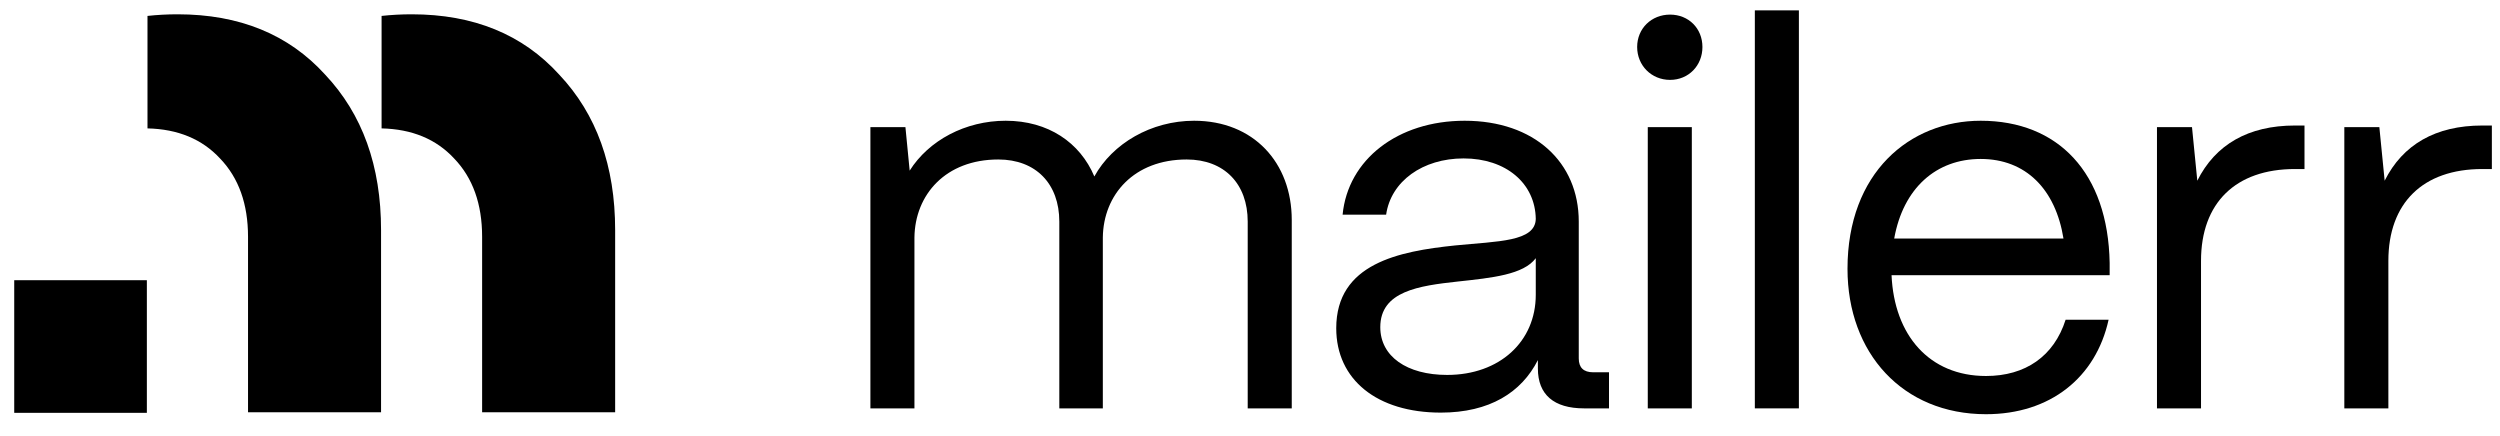 <svg width="218" height="38" viewBox="0 0 218 38" fill="none" xmlns="http://www.w3.org/2000/svg">
<path d="M208.266 35.61H204.425V11.084H207.479L207.942 15.758C209.515 12.611 212.384 10.945 216.457 10.945H217.29V14.74H216.457C211.274 14.74 208.266 17.701 208.266 22.745V35.61Z" fill="black"/>
<path d="M191.929 35.61H188.088V11.084H191.142L191.605 15.758C193.178 12.611 196.047 10.945 200.119 10.945H200.952V14.74H200.119C194.937 14.74 191.929 17.701 191.929 22.745V35.61Z" fill="black"/>
<path d="M173.18 36.119C165.914 36.119 161.102 30.797 161.102 23.439C161.102 15.064 166.516 10.529 172.717 10.529C179.473 10.529 183.823 15.064 183.962 22.93V23.995H164.943C165.174 29.224 168.228 32.787 173.18 32.787C176.604 32.787 179.103 31.075 180.121 27.882H183.869C182.758 32.926 178.779 36.119 173.18 36.119ZM165.174 20.802H179.936C179.242 16.498 176.65 13.861 172.717 13.861C168.83 13.861 165.961 16.406 165.174 20.802Z" fill="black"/>
<path d="M156.863 35.61H153.022V0.904H156.863V35.61Z" fill="black"/>
<path d="M145.629 6.966C144.01 6.966 142.76 5.716 142.76 4.097C142.76 2.477 144.01 1.274 145.629 1.274C147.249 1.274 148.452 2.477 148.452 4.097C148.452 5.716 147.249 6.966 145.629 6.966ZM147.527 35.61H143.686V11.084H147.527V35.61Z" fill="black"/>
<path d="M125.636 35.98C120.083 35.98 116.52 33.111 116.52 28.622C116.52 22.977 121.98 21.912 126.885 21.403C130.634 21.033 133.873 21.079 133.919 19.09C133.873 15.989 131.328 13.814 127.626 13.814C124.063 13.814 121.286 15.804 120.87 18.72H117.075C117.538 13.907 121.888 10.529 127.718 10.529C133.78 10.529 137.668 14.138 137.668 19.321V31.26C137.668 32.047 138.084 32.463 138.917 32.463H140.305V35.61H138.13C135.493 35.61 134.104 34.407 134.104 32.139V31.399C132.67 34.221 129.893 35.98 125.636 35.98ZM126.191 32.694C130.773 32.694 133.919 29.779 133.919 25.707V22.514C132.855 23.948 130.125 24.226 127.117 24.55C123.739 24.92 120.361 25.383 120.361 28.53C120.361 31.075 122.674 32.694 126.191 32.694Z" fill="black"/>
<path d="M79.739 35.61H75.899V11.084H78.953L79.323 14.879C80.989 12.241 84.182 10.529 87.699 10.529C91.401 10.529 94.177 12.426 95.427 15.388C97 12.519 100.378 10.529 104.126 10.529C109.309 10.529 112.641 14.184 112.641 19.182V35.61H108.8V19.321C108.8 16.035 106.764 13.907 103.478 13.907C98.897 13.907 96.213 16.961 96.167 20.709V35.61H92.372V19.321C92.372 16.035 90.336 13.907 87.051 13.907C82.47 13.907 79.786 16.961 79.739 20.709V35.61Z" fill="black"/>
<path d="M35.899 1.247C41.293 1.247 45.583 3.001 48.767 6.51C52.017 9.955 53.641 14.472 53.641 20.061V35.949H42.041V20.646C42.041 17.787 41.228 15.511 39.603 13.822C38.037 12.13 35.927 11.257 33.274 11.196V1.388C34.129 1.295 35.004 1.247 35.899 1.247Z" fill="black"/>
<path d="M15.486 1.247C20.88 1.247 25.17 3.001 28.354 6.51C31.604 9.955 33.228 14.472 33.228 20.061V35.949H21.628V20.646C21.628 17.787 20.815 15.511 19.19 13.822C17.624 12.13 15.514 11.257 12.861 11.196V1.388C13.716 1.295 14.591 1.247 15.486 1.247Z" fill="black"/>
<rect x="1.241" y="24.434" width="11.565" height="11.565" fill="black"/>
</svg>
